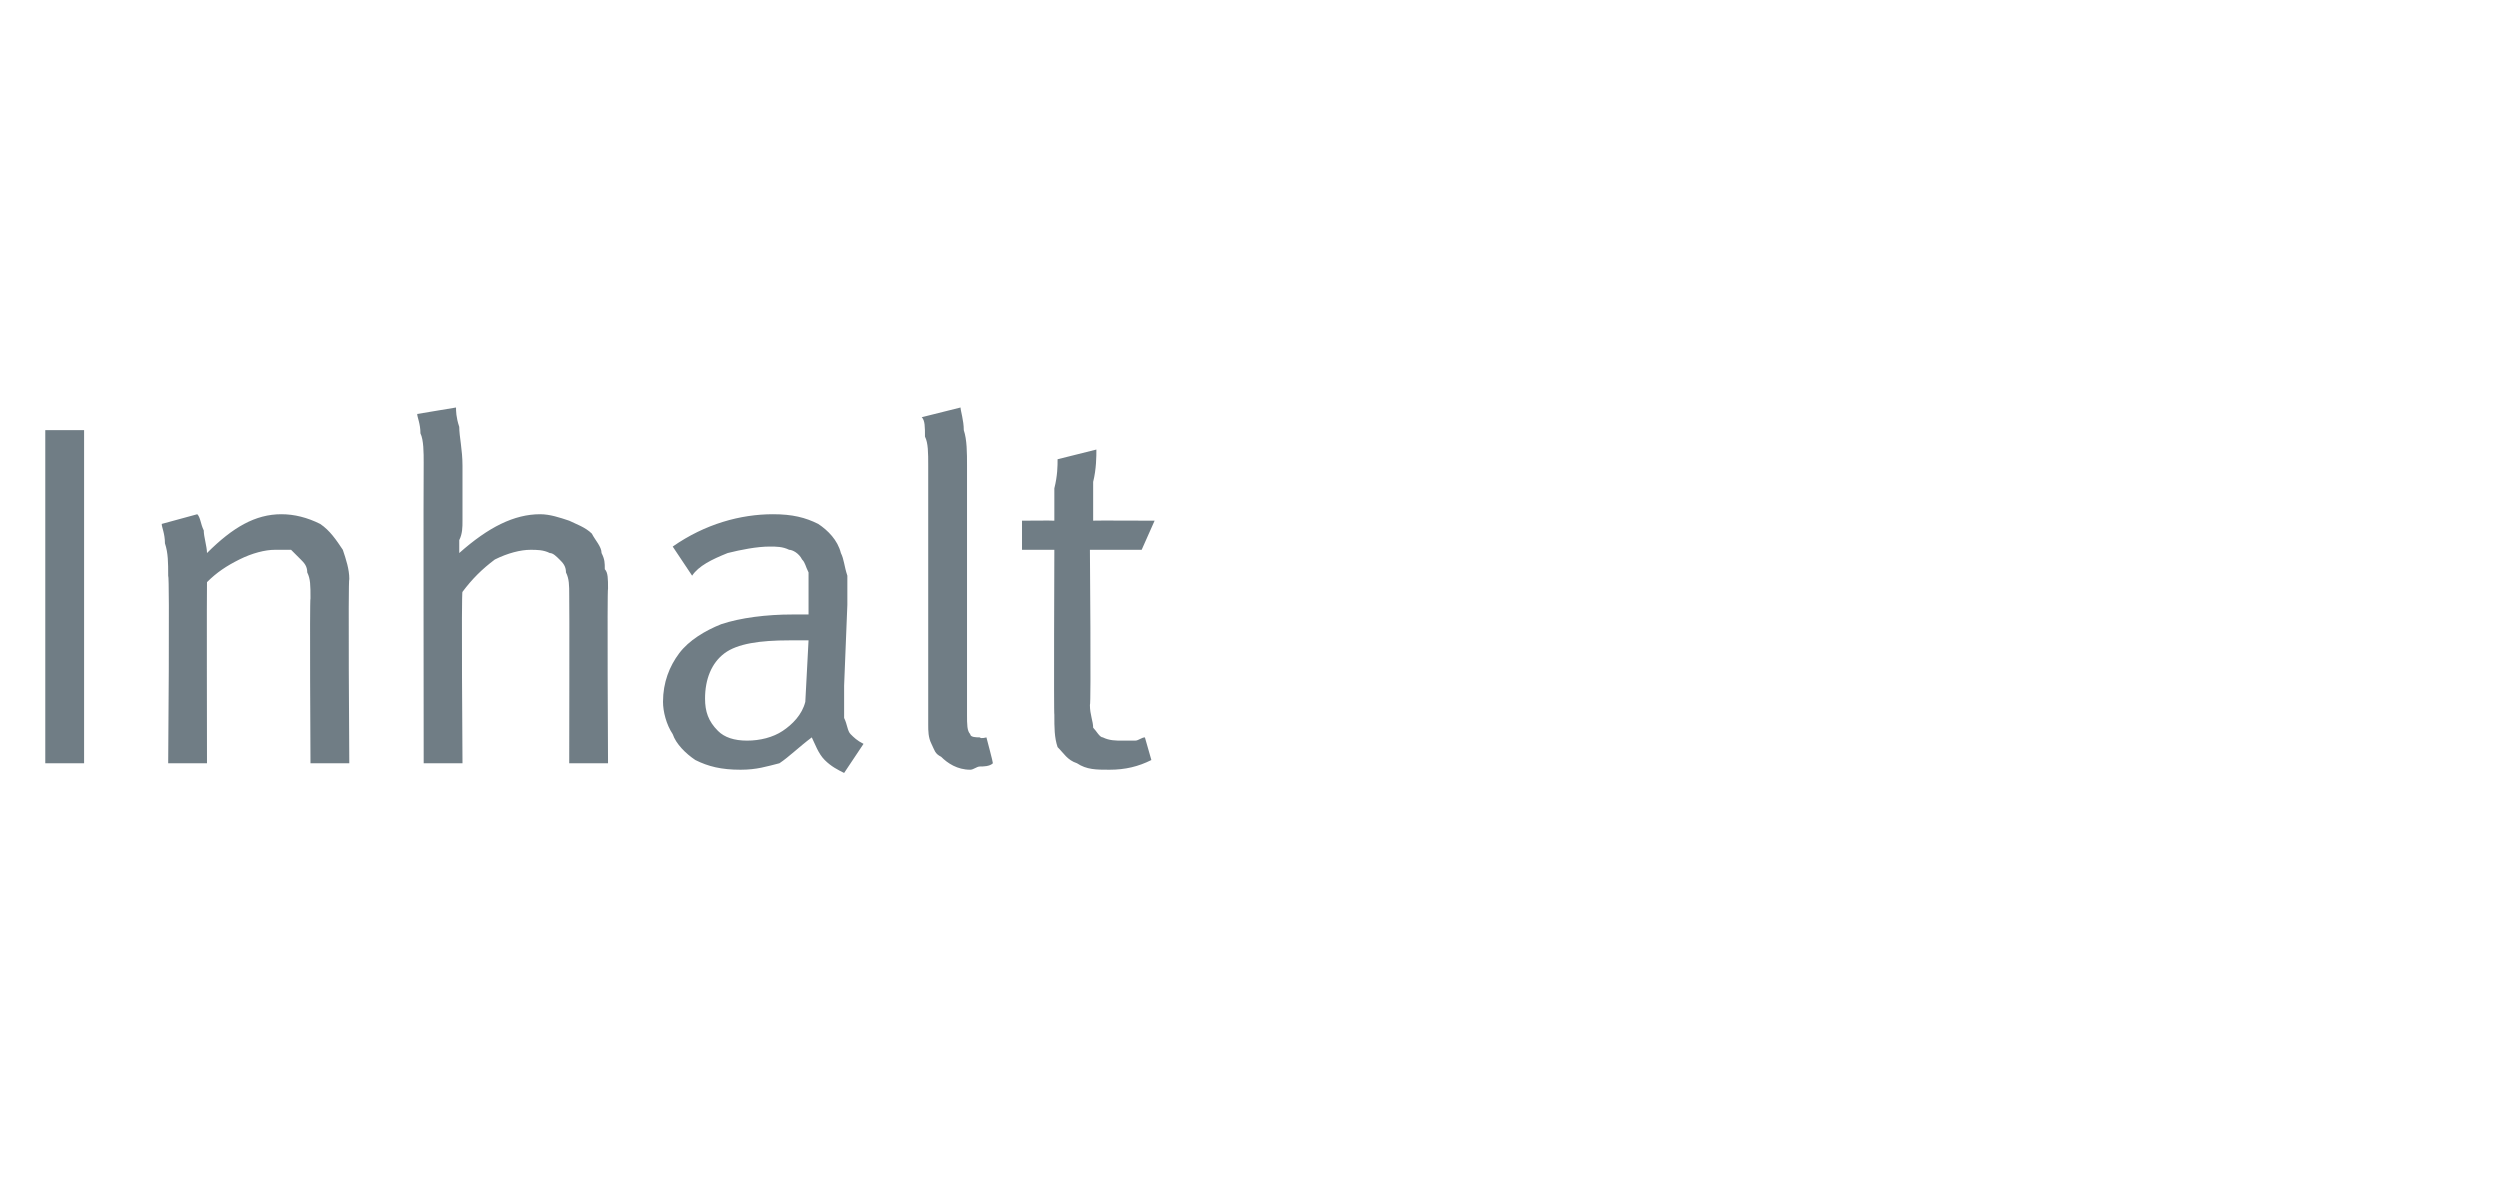 <?xml version="1.0" standalone="no"?><!DOCTYPE svg PUBLIC "-//W3C//DTD SVG 1.1//EN" "http://www.w3.org/Graphics/SVG/1.1/DTD/svg11.dtd"><svg xmlns="http://www.w3.org/2000/svg" version="1.1" width="77.3px" height="36.6px" viewBox="0 -1 77.3 36.6" style="top:-1px"><desc>Inhalt</desc><defs/><g id="Polygon171076"><path d="m2.6 22.6l-1.2 0l0-10.3l1.2 0l0 10.3zm2.6-5.8c0-.4 0-.7-.1-1c0-.3-.1-.5-.1-.6c0 0 1.1-.3 1.1-.3c.1.1.1.3.2.5c0 .2.1.5.1.7c.8-.8 1.5-1.2 2.3-1.2c.4 0 .8.1 1.2.3c.3.2.5.5.7.8c.1.3.2.6.2.9c-.04 0 0 5.7 0 5.7l-1.2 0c0 0-.03-5.08 0-5.1c0-.4 0-.6-.1-.8c0-.2-.1-.3-.2-.4c-.1-.1-.2-.2-.3-.3c-.2 0-.4 0-.5 0c-.3 0-.7.1-1.1.3c-.4.2-.7.4-1 .7c-.01.01 0 5.6 0 5.6l-1.2 0c0 0 .05-5.79 0-5.8zm7.9-3.5c0-.3 0-.7-.1-.9c0-.3-.1-.5-.1-.6c0 0 1.2-.2 1.2-.2c0 .1 0 .3.1.6c0 .3.1.7.1 1.2c0 0 0 1.7 0 1.7c0 .2 0 .4-.1.6c0 .2 0 .3 0 .4c.9-.8 1.7-1.2 2.5-1.2c.3 0 .6.1.9.2c.2.1.5.2.7.4c.1.2.3.4.3.6c.1.2.1.3.1.5c.1.1.1.3.1.6c-.03.02 0 5.4 0 5.4l-1.2 0c0 0 .01-5.18 0-5.2c0-.3 0-.5-.1-.7c0-.2-.1-.3-.2-.4c-.1-.1-.2-.2-.3-.2c-.2-.1-.4-.1-.6-.1c-.3 0-.7.1-1.1.3c-.4.3-.7.6-1 1c-.04-.04 0 5.3 0 5.3l-1.2 0c0 0-.01-9.26 0-9.3zm13 9.6c-.2-.1-.4-.2-.6-.4c-.2-.2-.3-.5-.4-.7c-.4.3-.7.6-1 .8c-.4.1-.7.2-1.2.2c-.6 0-1-.1-1.4-.3c-.3-.2-.6-.5-.7-.8c-.2-.3-.3-.7-.3-1c0-.6.2-1.1.5-1.5c.3-.4.8-.7 1.3-.9c.6-.2 1.4-.3 2.2-.3c.2 0 .4 0 .5 0c0 0 0-.6 0-.6c0-.3 0-.6 0-.7c-.1-.2-.1-.3-.2-.4c-.1-.2-.3-.3-.4-.3c-.2-.1-.4-.1-.6-.1c-.4 0-.9.1-1.3.2c-.5.2-.9.4-1.1.7c0 0-.6-.9-.6-.9c1-.7 2.1-1 3.1-1c.6 0 1 .1 1.4.3c.3.2.6.5.7.9c.1.2.1.4.2.7c0 .2 0 .5 0 .9c0 0-.1 2.5-.1 2.5c0 .4 0 .8 0 1c.1.2.1.4.2.5c.1.1.2.2.4.3c0 0-.6.9-.6.9zm-3-1c.4 0 .8-.1 1.1-.3c.3-.2.6-.5.7-.9c0 0 .1-1.9.1-1.9c-.2 0-.4 0-.6 0c-.9 0-1.6.1-2 .4c-.4.3-.6.8-.6 1.4c0 .4.1.7.4 1c.2.2.5.3.9.3c0 0 0 0 0 0zm6.9.9c-.4 0-.7-.2-.9-.4c-.2-.1-.2-.2-.3-.4c-.1-.2-.1-.4-.1-.6c0 0 0-8 0-8c0-.4 0-.7-.1-.9c0-.3 0-.5-.1-.6c0 0 1.2-.3 1.2-.3c0 .1.1.4.1.7c.1.3.1.7.1 1.1c0 0 0 7.7 0 7.7c0 .3 0 .5.1.6c0 .1.2.1.3.1c.02.05.2 0 .2 0c0 0 .21.79.2.8c-.1.1-.3.1-.4.1c-.1 0-.2.1-.3.1c0 0 0 0 0 0zm4.3 0c-.4 0-.7 0-1-.2c-.3-.1-.4-.3-.6-.5c-.1-.3-.1-.6-.1-1c-.02.04 0-5.1 0-5.1l-1 0l0-.9c0 0 .98-.01 1 0c0-.3 0-.6 0-1c.1-.4.1-.7.1-.9c0 0 1.2-.3 1.2-.3c0 .2 0 .6-.1 1c0 .4 0 .8 0 1.2c-.02-.01 1.9 0 1.9 0l-.4.9l-1.6 0c0 0 .04 4.82 0 4.8c0 .3.1.5.1.7c.1.1.2.3.3.3c.2.1.4.1.6.1c.2 0 .3 0 .4 0c.1 0 .2-.1.3-.1c0 0 .2.7.2.7c-.4.2-.8.3-1.3.3c0 0 0 0 0 0z" stroke="none" fill="#707d85"/></g></svg>